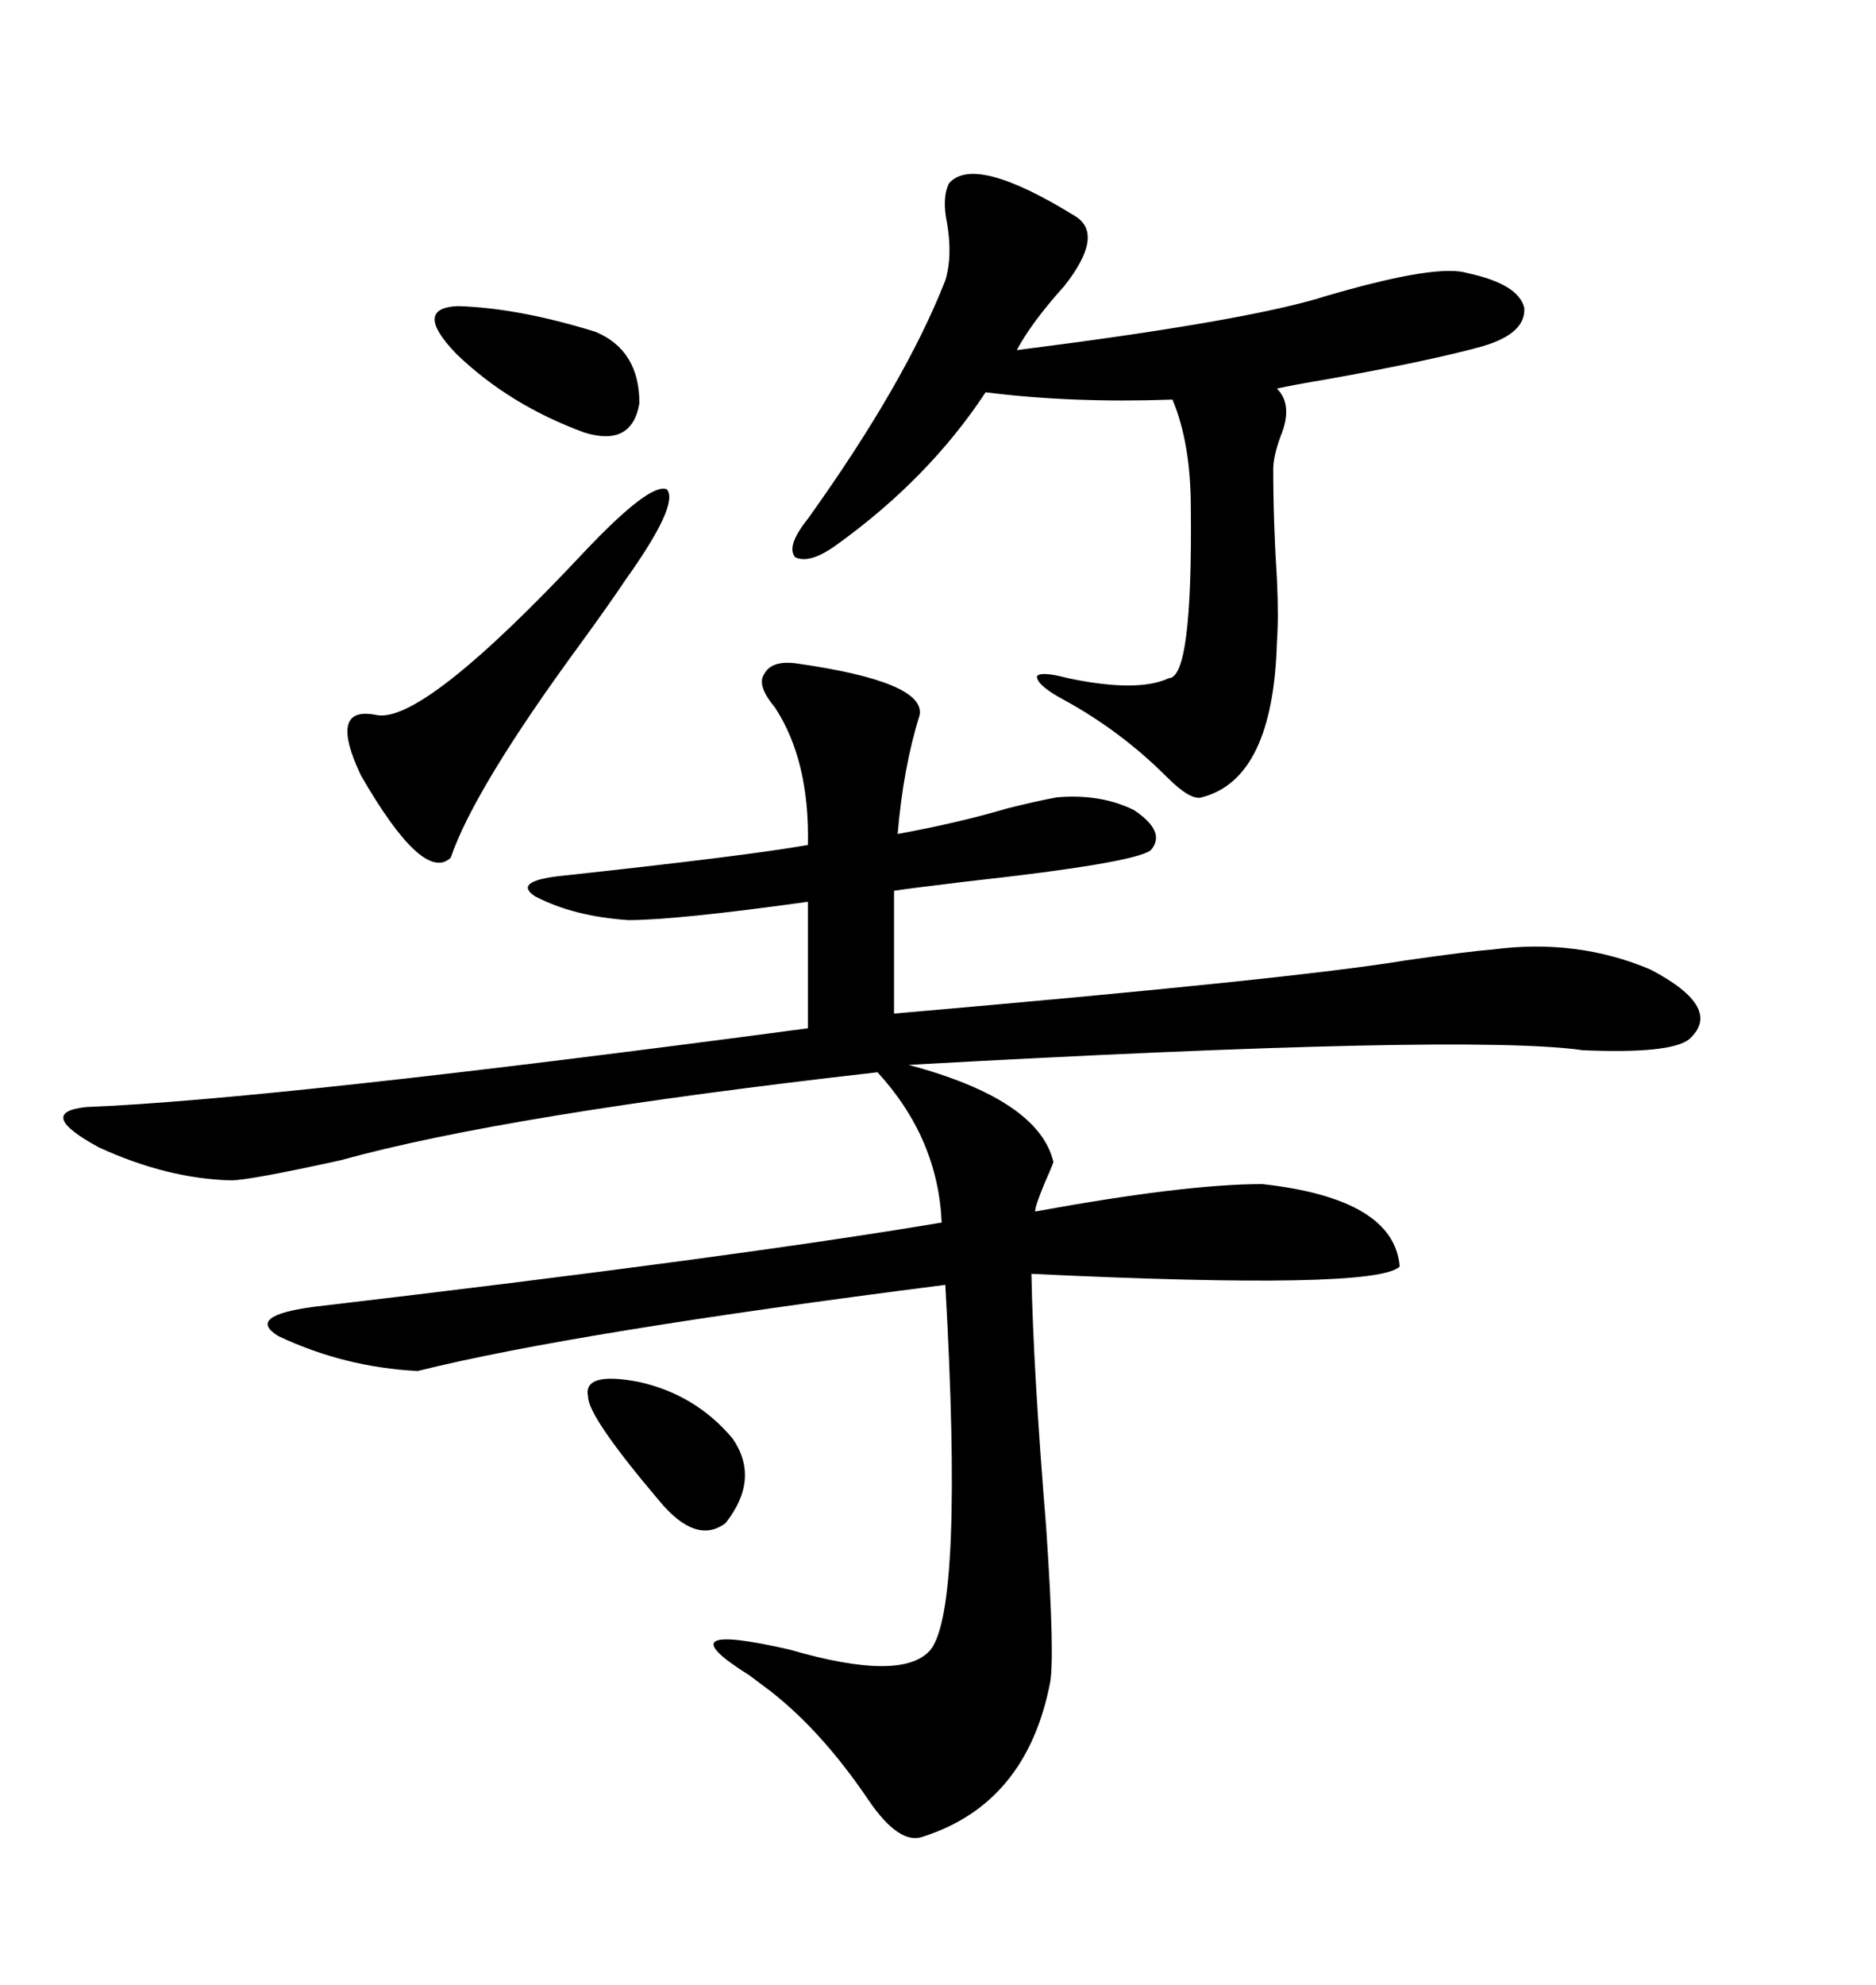 <svg xmlns="http://www.w3.org/2000/svg" xmlns:xlink="http://www.w3.org/1999/xlink" width="300" height="317.285"><path d="M127.44 106.05L127.44 106.05Q147.95 108.98 147.07 114.26L147.07 114.26Q144.43 122.75 143.55 133.30L143.55 133.30Q153.22 131.54 161.13 129.20L161.13 129.20Q165.82 128.03 169.04 127.44L169.04 127.44Q176.07 126.86 181.35 129.49L181.35 129.49Q186.62 133.01 183.98 135.94L183.98 135.94Q181.05 137.99 154.39 140.92L154.39 140.92Q144.73 142.09 142.97 142.38L142.97 142.38L142.97 162.01Q207.13 156.45 224.71 153.52L224.71 153.52Q234.96 152.05 238.77 151.76L238.77 151.76Q252.25 150 263.96 154.98L263.96 154.98Q275.68 161.13 270.12 166.11L270.12 166.11Q267.19 168.46 253.13 167.87L253.13 167.87Q234.96 165.23 145.31 170.21L145.31 170.21Q166.11 175.78 168.46 185.74L168.46 185.74Q168.16 186.62 166.99 189.26L166.99 189.26Q165.53 192.77 165.53 193.65L165.53 193.65Q189.55 189.26 201.86 189.26L201.86 189.26Q222.95 191.60 223.83 202.44L223.83 202.44Q220.02 206.25 164.94 203.61L164.94 203.61Q165.23 218.85 167.29 244.04L167.29 244.04Q168.75 265.43 167.87 269.24L167.87 269.24Q164.06 288.28 147.66 293.55L147.66 293.55Q143.85 295.02 138.87 287.70L138.87 287.70Q131.54 276.86 123.34 270.41L123.34 270.41Q122.17 269.53 119.82 267.77L119.82 267.77Q105.76 258.98 126.27 263.67L126.27 263.67Q144.43 268.95 148.83 263.67L148.83 263.67Q154.10 256.93 151.17 205.37L151.17 205.37Q91.41 212.99 66.80 219.14L66.80 219.14Q55.08 218.55 44.53 213.57L44.53 213.57Q39.26 210.35 50.10 208.89L50.10 208.89Q117.48 200.98 150.59 195.41L150.59 195.41Q150 181.93 140.33 171.39L140.33 171.39Q80.86 178.13 54.49 185.45L54.49 185.45Q39.84 188.67 36.91 188.67L36.91 188.67Q26.66 188.38 15.82 183.40L15.82 183.40Q5.57 177.83 13.77 176.95L13.77 176.95Q43.36 175.78 129.20 164.36L129.20 164.36L129.20 144.14Q108.11 147.07 100.49 147.07L100.49 147.07Q91.70 146.48 85.55 143.26L85.55 143.26Q82.03 140.92 89.36 140.04L89.36 140.04Q119.24 136.82 129.20 135.06L129.20 135.06Q129.49 121.58 123.93 113.09L123.93 113.09Q121.00 109.57 122.17 107.81L122.17 107.81Q123.34 105.47 127.44 106.05ZM151.76 29.30L151.76 29.30Q155.86 24.61 171.97 34.57L171.97 34.57Q176.66 37.50 170.21 45.70L170.21 45.70Q164.94 51.56 162.60 55.96L162.60 55.96Q197.46 51.56 210.64 47.75L210.64 47.75Q211.52 47.46 213.57 46.88L213.57 46.88Q229.98 42.19 234.67 43.65L234.67 43.65Q242.87 45.41 243.75 49.22L243.75 49.22Q244.04 53.32 237.01 55.37L237.01 55.37Q228.52 57.71 212.11 60.64L212.11 60.64Q206.84 61.52 204.20 62.11L204.20 62.11Q206.84 64.75 204.79 69.73L204.79 69.73Q203.61 72.95 203.61 75L203.61 75Q203.61 83.50 204.20 92.58L204.20 92.58Q204.49 98.73 204.20 102.54L204.20 102.54Q203.61 124.51 192.19 127.44L192.19 127.44Q190.43 128.03 186.62 124.22L186.62 124.22Q179.30 116.89 170.21 111.91L170.21 111.91Q165.82 109.57 165.82 108.11L165.82 108.11Q166.41 107.23 170.80 108.40L170.80 108.40Q181.93 110.74 186.91 108.40L186.91 108.40Q190.72 108.40 190.43 81.15L190.43 81.15Q190.43 70.90 187.50 63.87L187.50 63.87Q171.39 64.45 157.62 62.70L157.62 62.70Q148.54 76.46 133.89 87.01L133.89 87.01Q129.49 90.23 127.15 89.06L127.15 89.06Q125.68 87.30 129.20 82.91L129.20 82.91Q144.73 61.23 151.17 44.82L151.17 44.82Q152.34 41.02 151.46 35.74L151.46 35.74Q150.59 31.64 151.76 29.30ZM93.46 88.18L93.46 88.18Q104.00 77.05 106.64 78.22L106.64 78.22Q108.69 80.57 99.90 92.87L99.90 92.87Q97.56 96.39 92.87 102.83L92.87 102.83Q75.88 125.98 72.07 137.11L72.07 137.11Q67.68 141.21 57.71 123.93L57.71 123.93Q52.44 112.79 60.06 114.26L60.06 114.26Q67.38 116.02 93.46 88.18ZM73.24 48.93L73.24 48.93Q82.91 49.22 95.21 53.03L95.21 53.03Q102.25 55.96 102.25 64.45L102.25 64.45Q101.07 71.48 93.46 69.14L93.46 69.14Q81.45 64.75 72.95 56.54L72.95 56.54Q65.92 49.22 73.24 48.93ZM102.25 220.90L102.25 220.90Q111.33 222.95 117.19 229.98L117.19 229.98Q121.58 236.43 116.02 243.46L116.02 243.46Q111.33 246.97 105.47 239.94L105.47 239.94Q94.04 226.46 94.04 223.24L94.04 223.24Q93.16 219.14 102.25 220.90Z"/></svg>
